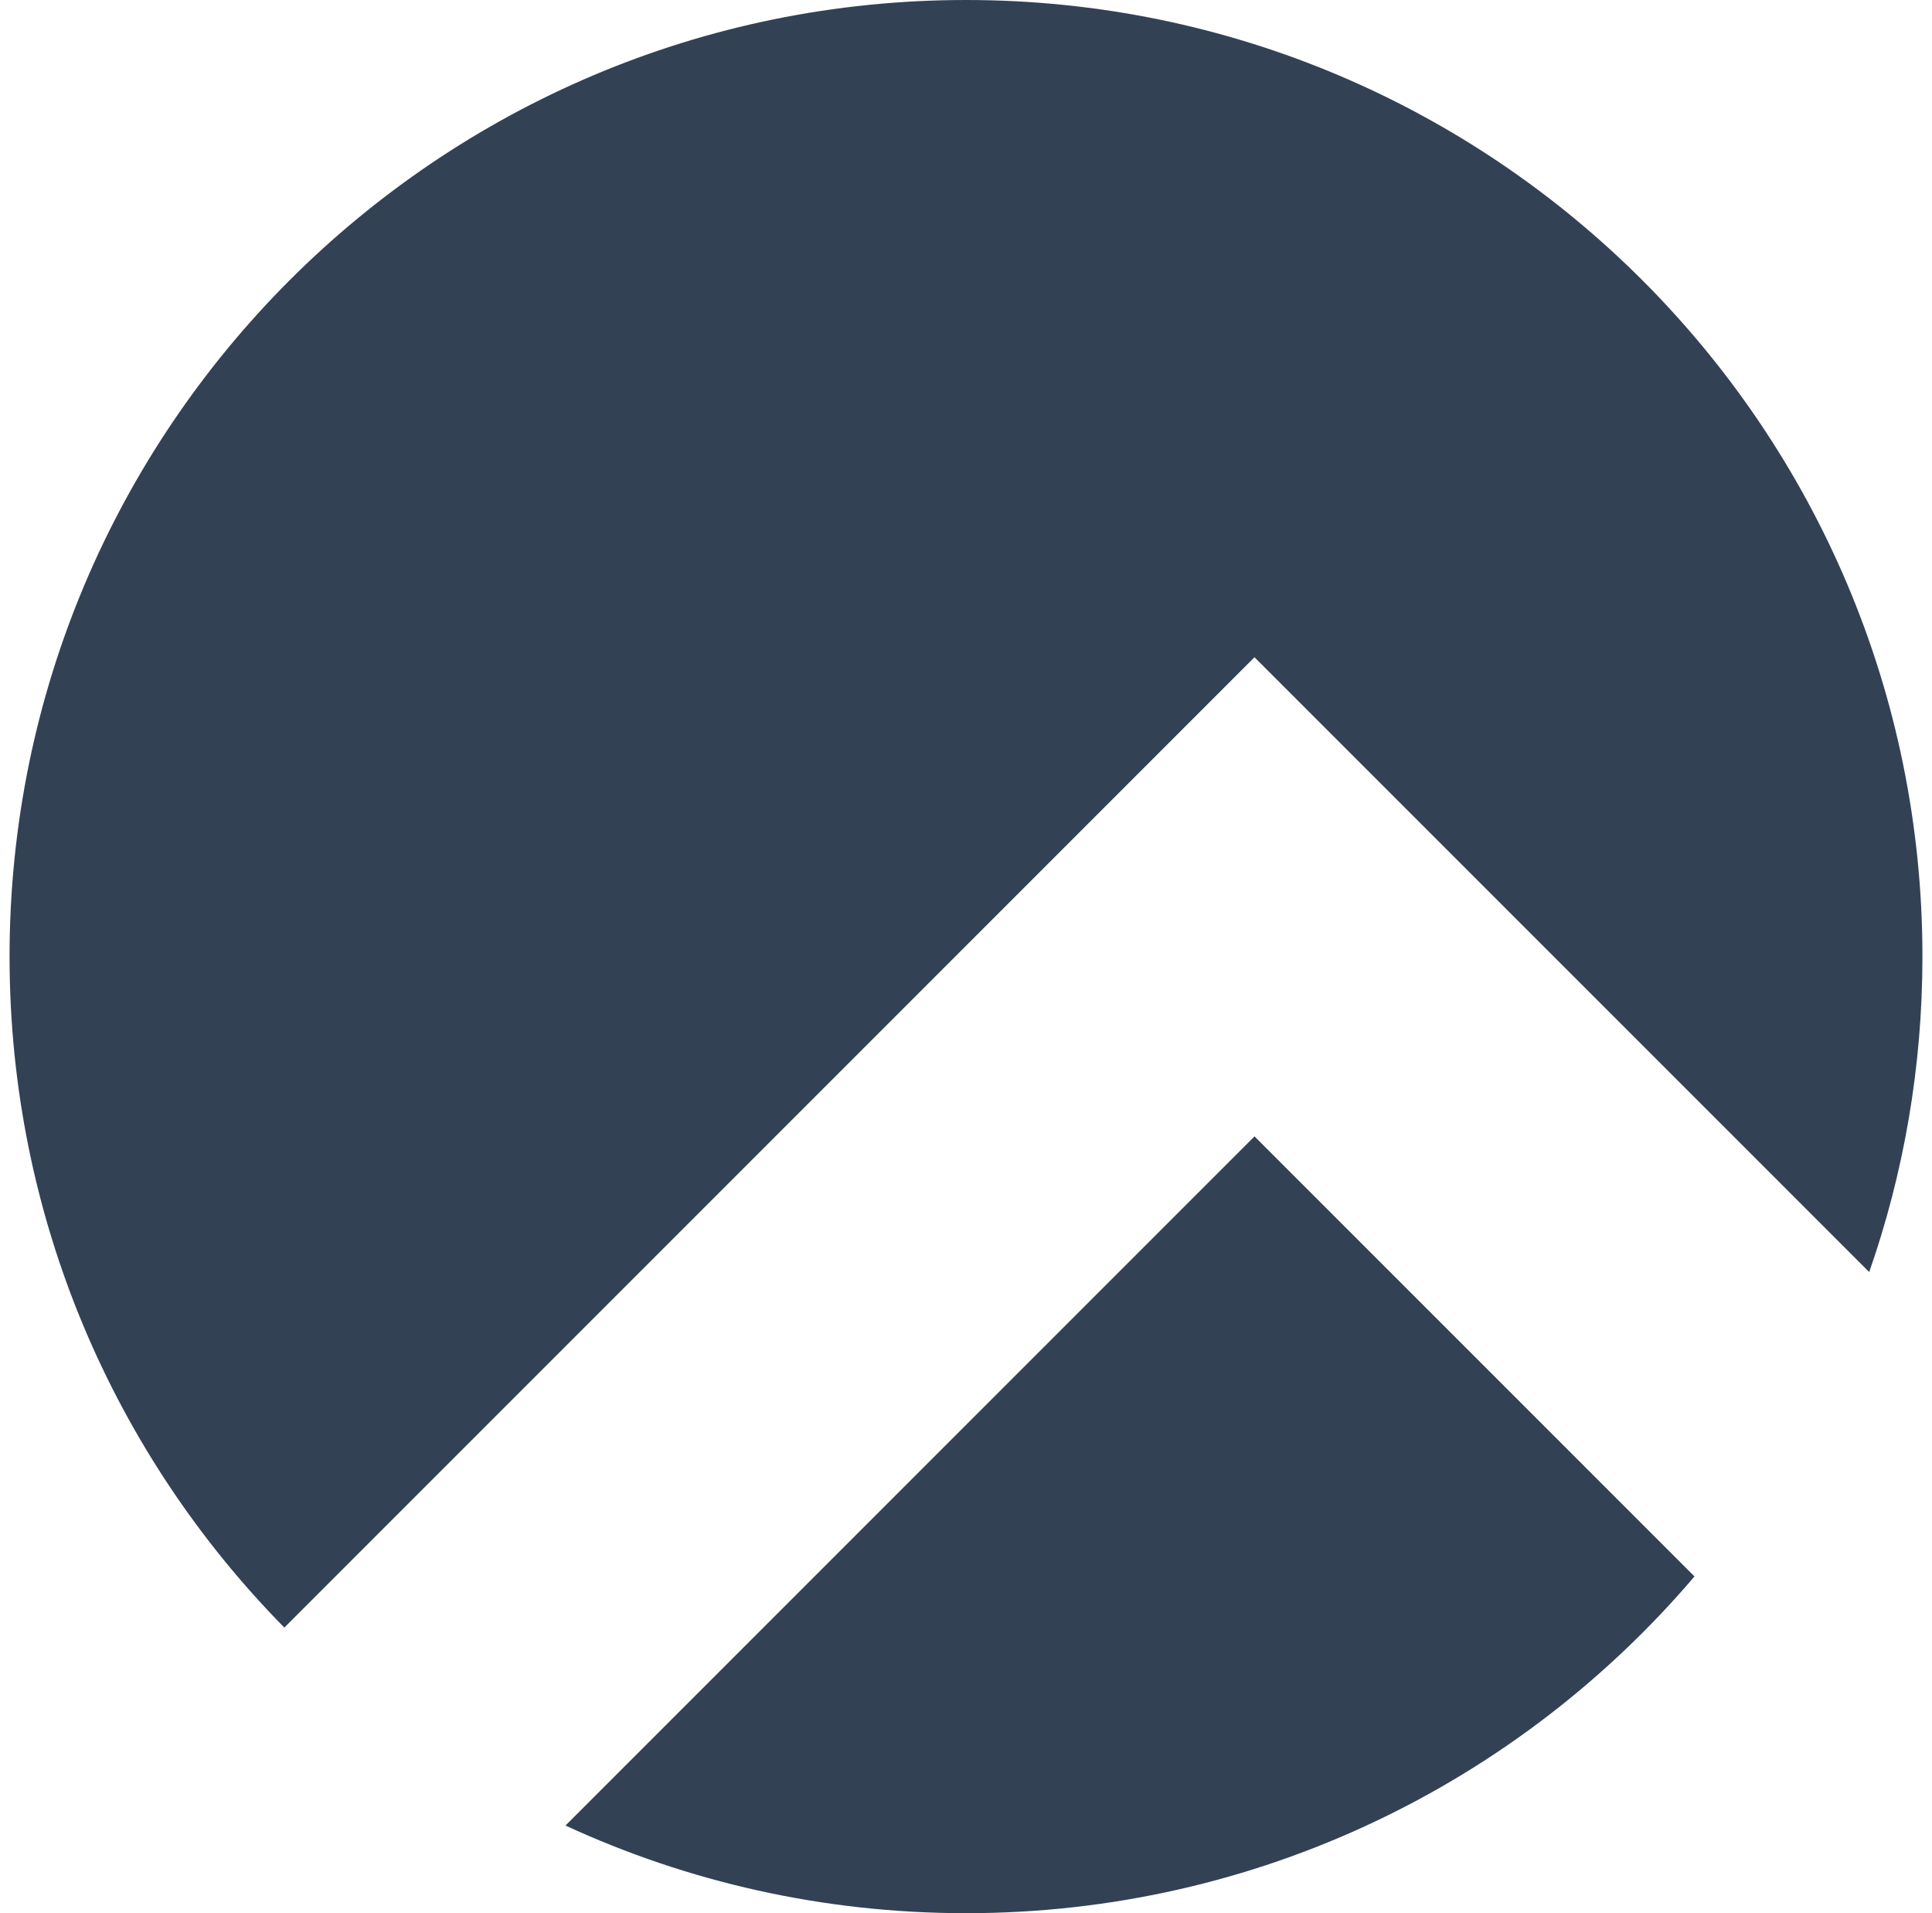<svg width="101" height="100" viewBox="0 0 101 100" fill="none" xmlns="http://www.w3.org/2000/svg">
<path fill-rule="evenodd" clip-rule="evenodd" d="M97.718 66.489C99.52 61.326 100.5 55.778 100.5 50C100.5 22.386 78.114 0 50.5 0C22.886 0 0.5 22.386 0.5 50C0.5 63.663 5.981 76.047 14.864 85.072L65.582 34.353L78.104 46.875L97.718 66.489ZM88.584 82.398L65.582 59.397L29.561 95.418C35.931 98.359 43.024 100 50.5 100C65.754 100 79.413 93.169 88.584 82.398Z" fill="#334155"/>
</svg>
